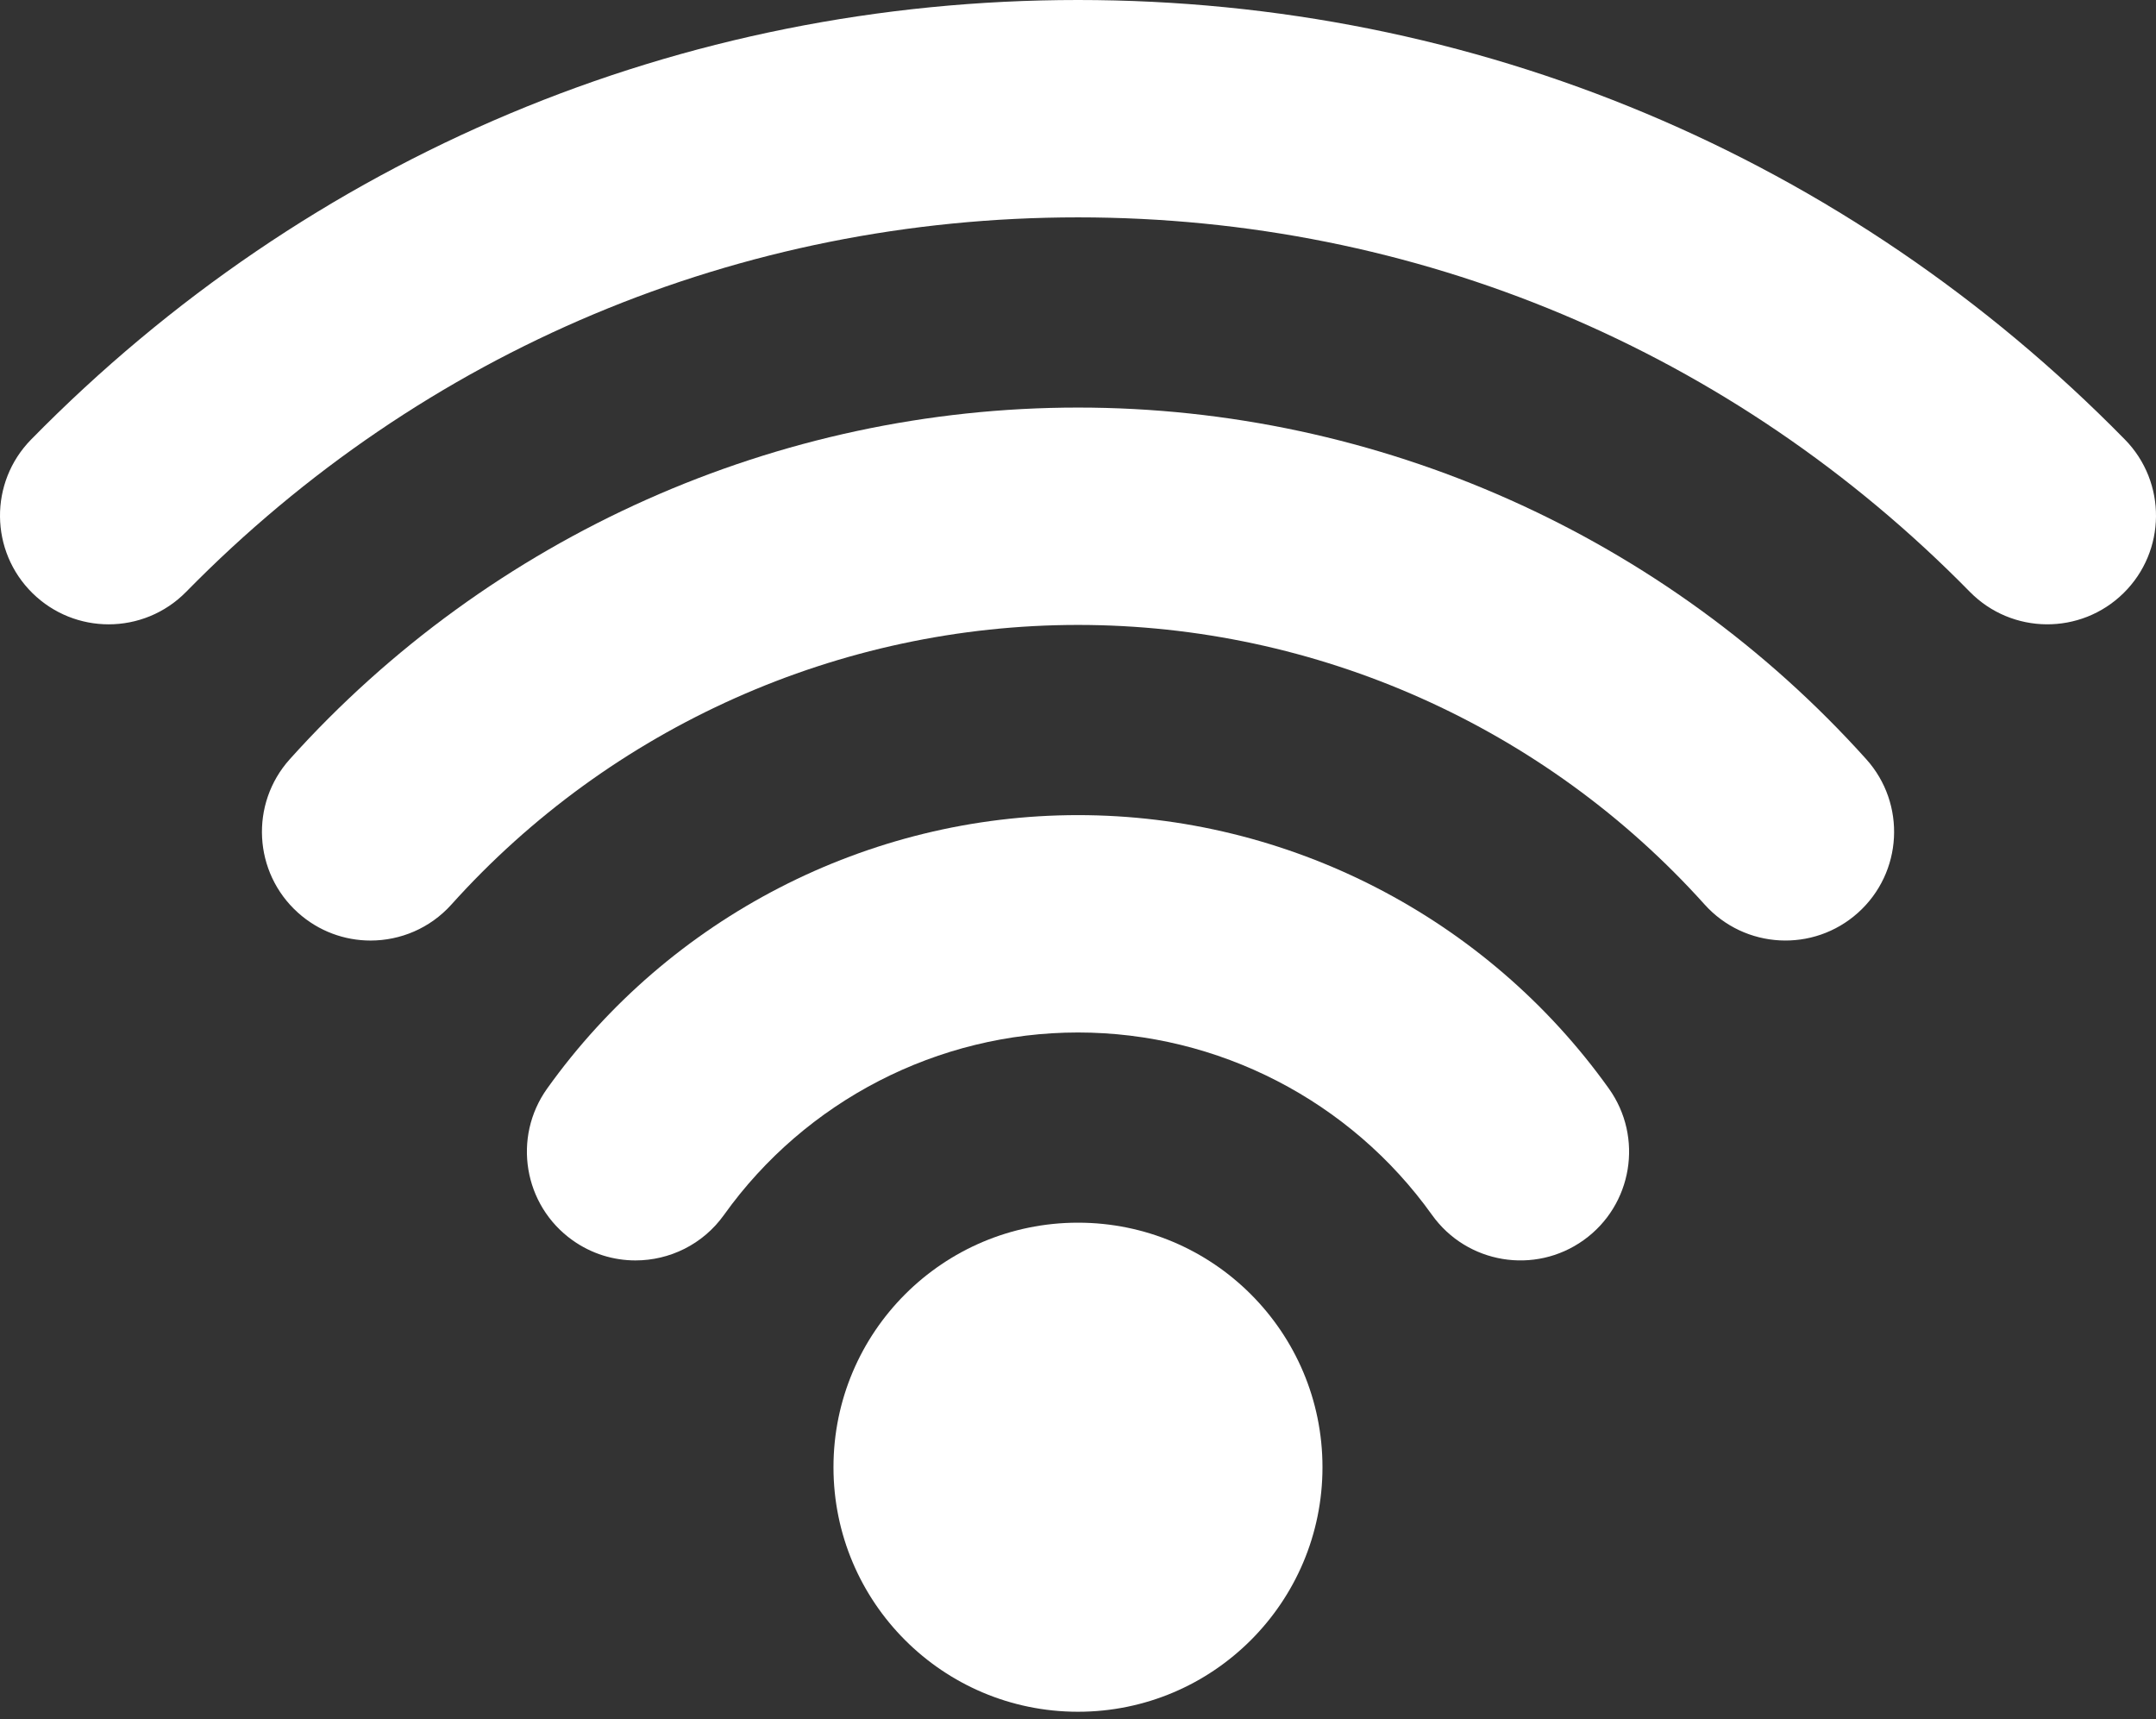 <?xml version="1.0" encoding="UTF-8"?> <svg xmlns="http://www.w3.org/2000/svg" width="286" height="228" viewBox="0 0 286 228" fill="none"><rect x="0" y="0" width="286" height="228" fill="#333333" stroke="none"/><path d="M142.997 227.038C160.91 227.038 175.431 212.517 175.431 194.604C175.431 176.692 160.91 162.17 142.997 162.17C125.085 162.17 110.563 176.692 110.563 194.604C110.563 212.517 125.085 227.038 142.997 227.038Z" fill="white"></path><path d="M143 108.113C115.128 108.113 88.803 121.671 72.581 144.38C67.953 150.858 69.454 159.861 75.931 164.489C78.471 166.303 81.398 167.176 84.298 167.176C88.796 167.176 93.227 165.077 96.04 161.139C106.862 145.988 124.417 136.943 143 136.943C161.583 136.943 179.138 145.988 189.959 161.138C194.586 167.615 203.589 169.118 210.068 164.49C216.546 159.862 218.047 150.859 213.42 144.381C197.2 121.67 170.874 108.113 143 108.113Z" fill="white"></path><path d="M143.002 54.057C103.186 54.057 65.076 71.057 38.44 100.698C33.119 106.62 33.605 115.734 39.528 121.055C42.282 123.53 45.726 124.749 49.158 124.749C53.106 124.748 57.039 123.136 59.885 119.968C81.06 96.403 111.356 82.887 143.003 82.887C174.649 82.887 204.945 96.403 226.122 119.967C231.444 125.889 240.558 126.375 246.479 121.055C252.4 115.733 252.887 106.619 247.566 100.698C220.929 71.056 182.817 54.057 143.002 54.057Z" fill="white"></path><path d="M281.872 58.293C244.971 20.702 195.652 0 143 0C90.35 0 41.031 20.702 4.128 58.295C-1.449 63.977 -1.364 73.103 4.317 78.68C7.123 81.434 10.769 82.808 14.414 82.808C18.147 82.808 21.88 81.365 24.701 78.491C56.139 46.466 98.152 28.83 143 28.83C187.85 28.83 229.863 46.466 261.298 78.49C266.876 84.172 276.002 84.255 281.683 78.679C287.364 73.102 287.449 63.975 281.872 58.293Z" fill="white"></path></svg> 